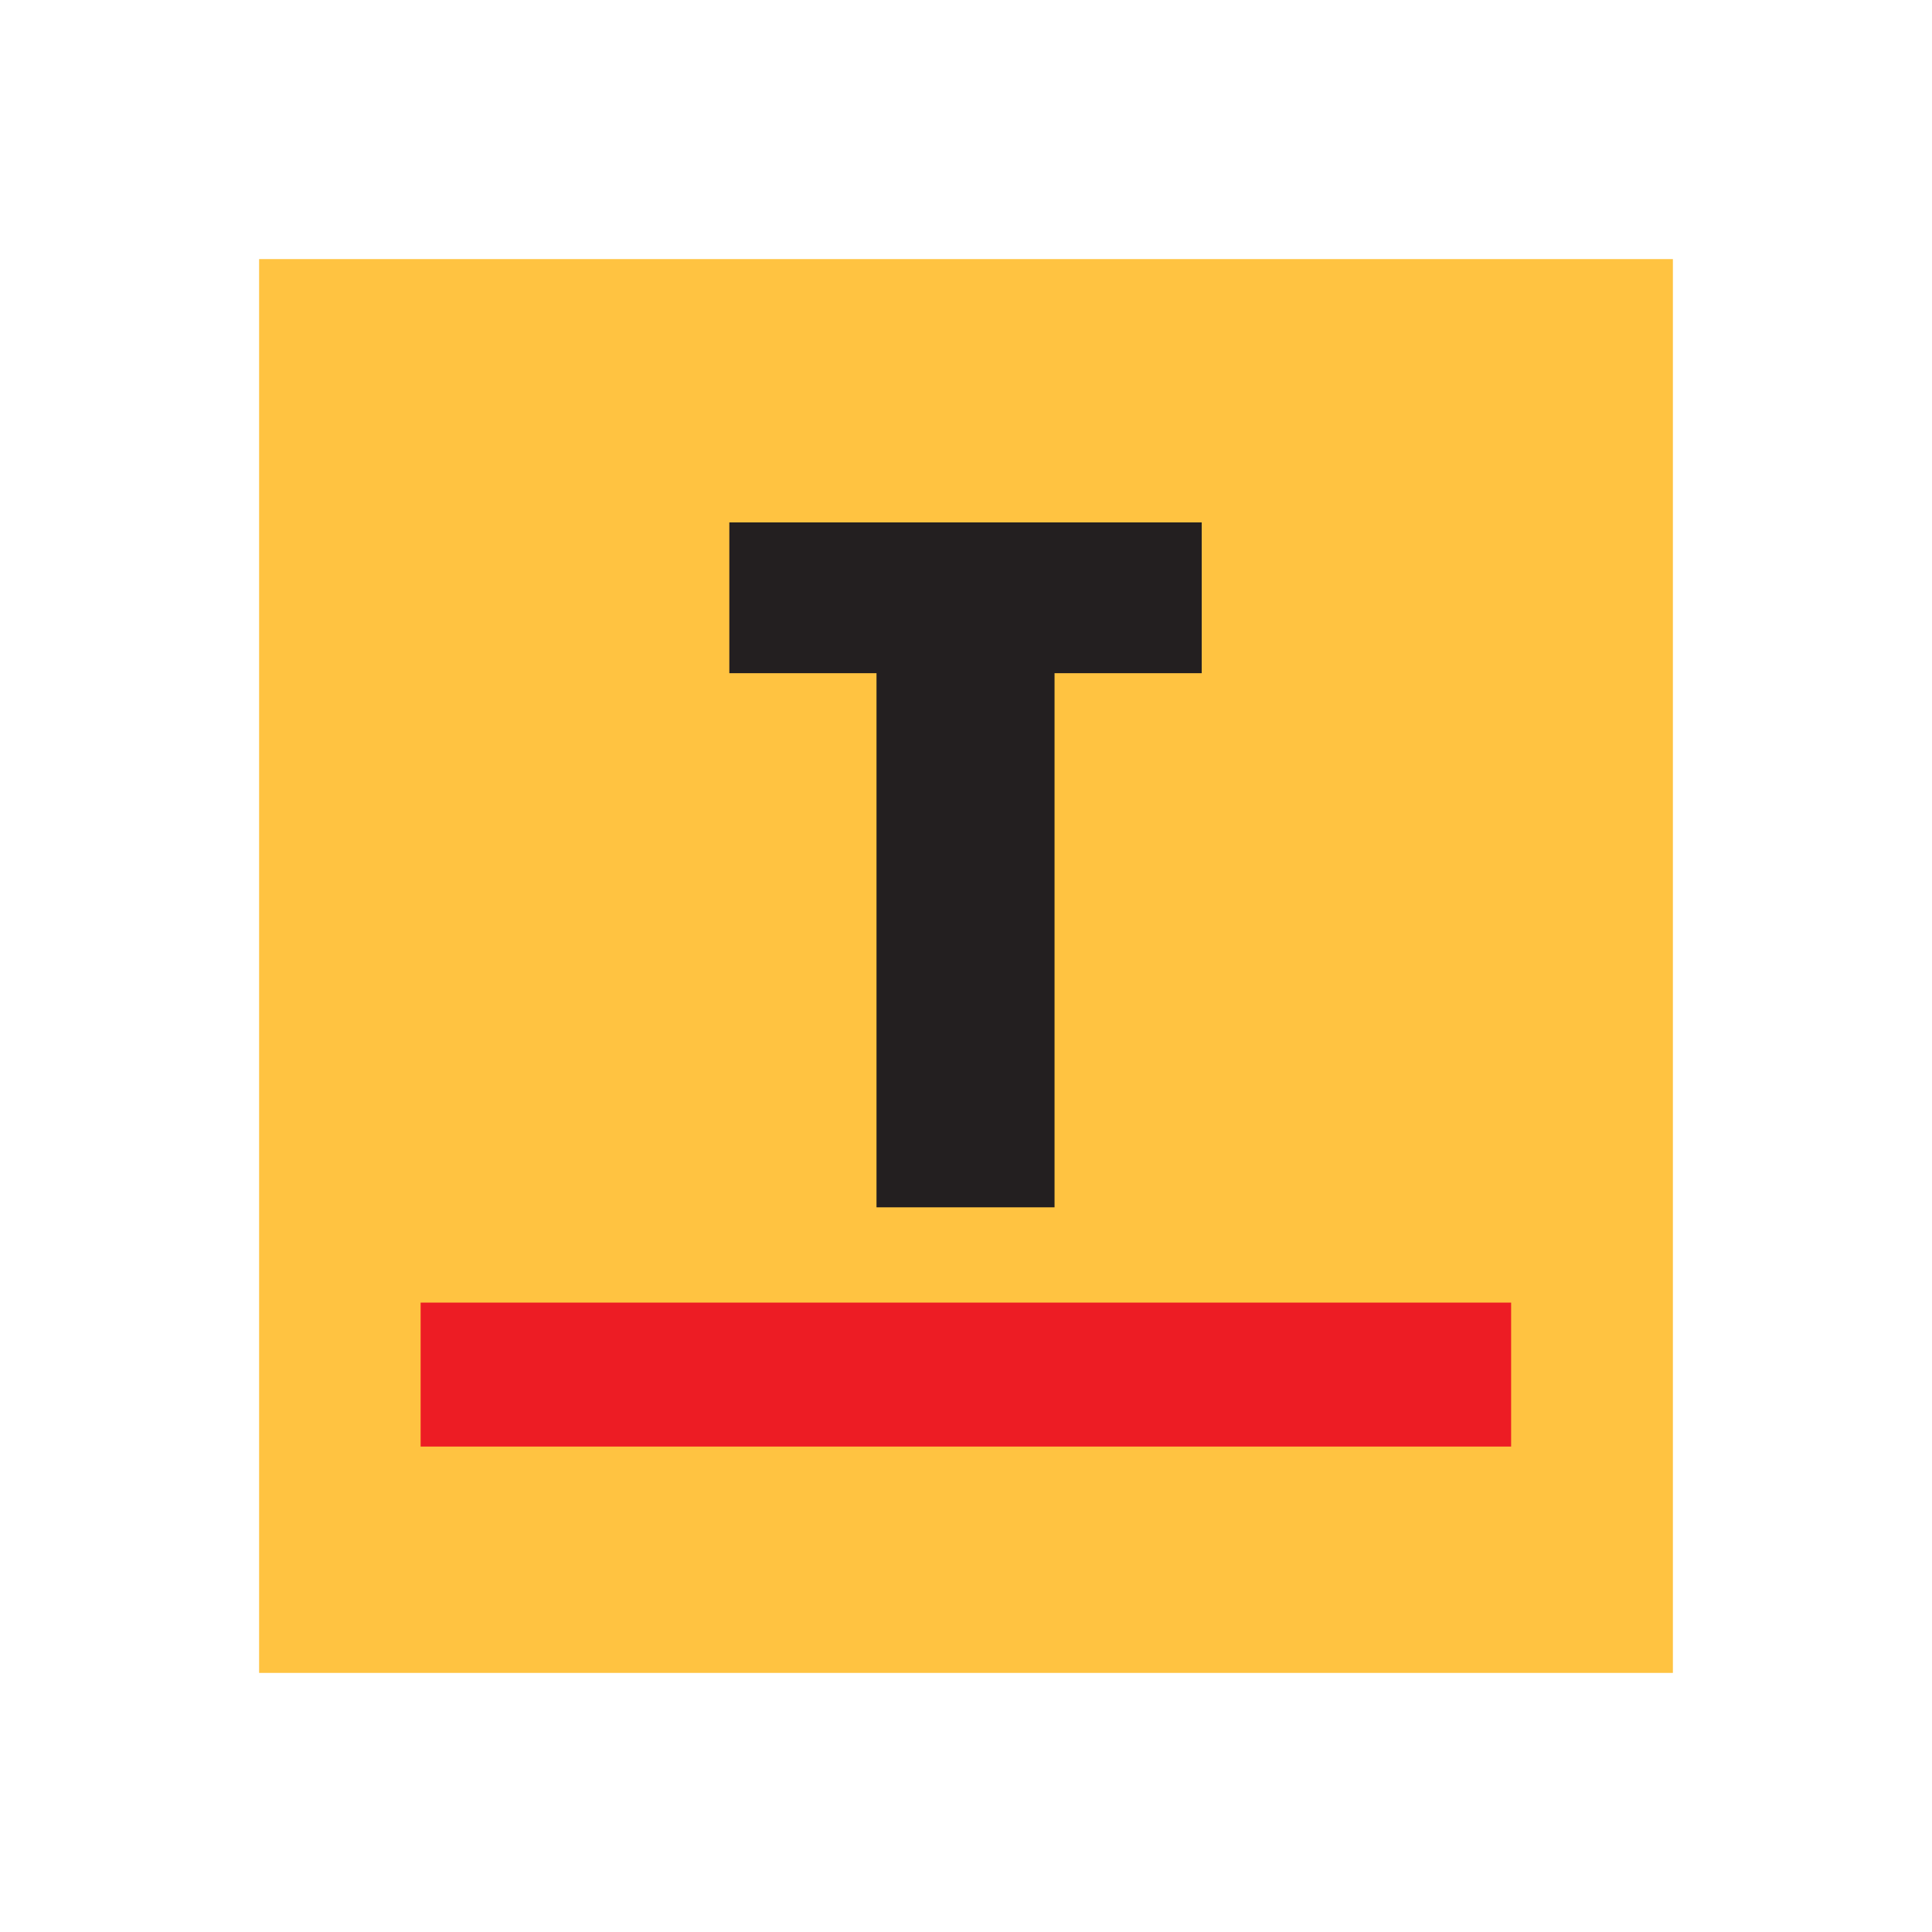 <svg xmlns="http://www.w3.org/2000/svg" xmlns:xlink="http://www.w3.org/1999/xlink" width="1080" zoomAndPan="magnify" viewBox="0 0 810 810" height="1080" preserveAspectRatio="xMidYMid meet" version="1.0"><defs><g/><clipPath id="3ce26a4cdd"><path d="M 0.633 0.633 L 593.367 0.633 L 593.367 593.367 L 0.633 593.367 Z M 0.633 0.633 " clip-rule="nonzero"/></clipPath><clipPath id="1cf31fca11"><path d="M 0.633 0.633 L 593.367 0.633 L 593.367 593.367 L 0.633 593.367 Z M 0.633 0.633 " clip-rule="nonzero"/></clipPath><clipPath id="0b1f84ba46"><rect x="0" width="594" y="0" height="594"/></clipPath><clipPath id="5ef1dd13e5"><rect x="0" width="594" y="0" height="594"/></clipPath></defs><g transform="matrix(1, 0, 0, 1, 108, 108)"><g clip-path="url(#5ef1dd13e5)"><g clip-path="url(#3ce26a4cdd)"><g transform="matrix(1, 0, 0, 1, 0, 0)"><g clip-path="url(#0b1f84ba46)"><g clip-path="url(#1cf31fca11)"><path fill="#ffc341" d="M 0.633 0.633 L 593.367 0.633 L 593.367 593.367 L 0.633 593.367 Z M 0.633 0.633 " fill-opacity="1" fill-rule="nonzero"/></g></g></g></g><g fill="#231f20" fill-opacity="1"><g transform="translate(195.495, 398.177)"><g><path d="M 200.328 -287.156 L 200.328 -223.938 L 138.625 -223.938 L 138.625 0 L 63.984 0 L 63.984 -223.938 L 2.281 -223.938 L 2.281 -287.156 Z M 200.328 -287.156 "/></g></g></g><path stroke-linecap="butt" transform="matrix(1.829, -0, 0, 1.829, 68.347, 438.125)" fill="none" stroke-linejoin="miter" d="M 0.001 16.499 L 249.972 16.499 " stroke="#ed1c24" stroke-width="33" stroke-opacity="1" stroke-miterlimit="4"/></g></g></svg>